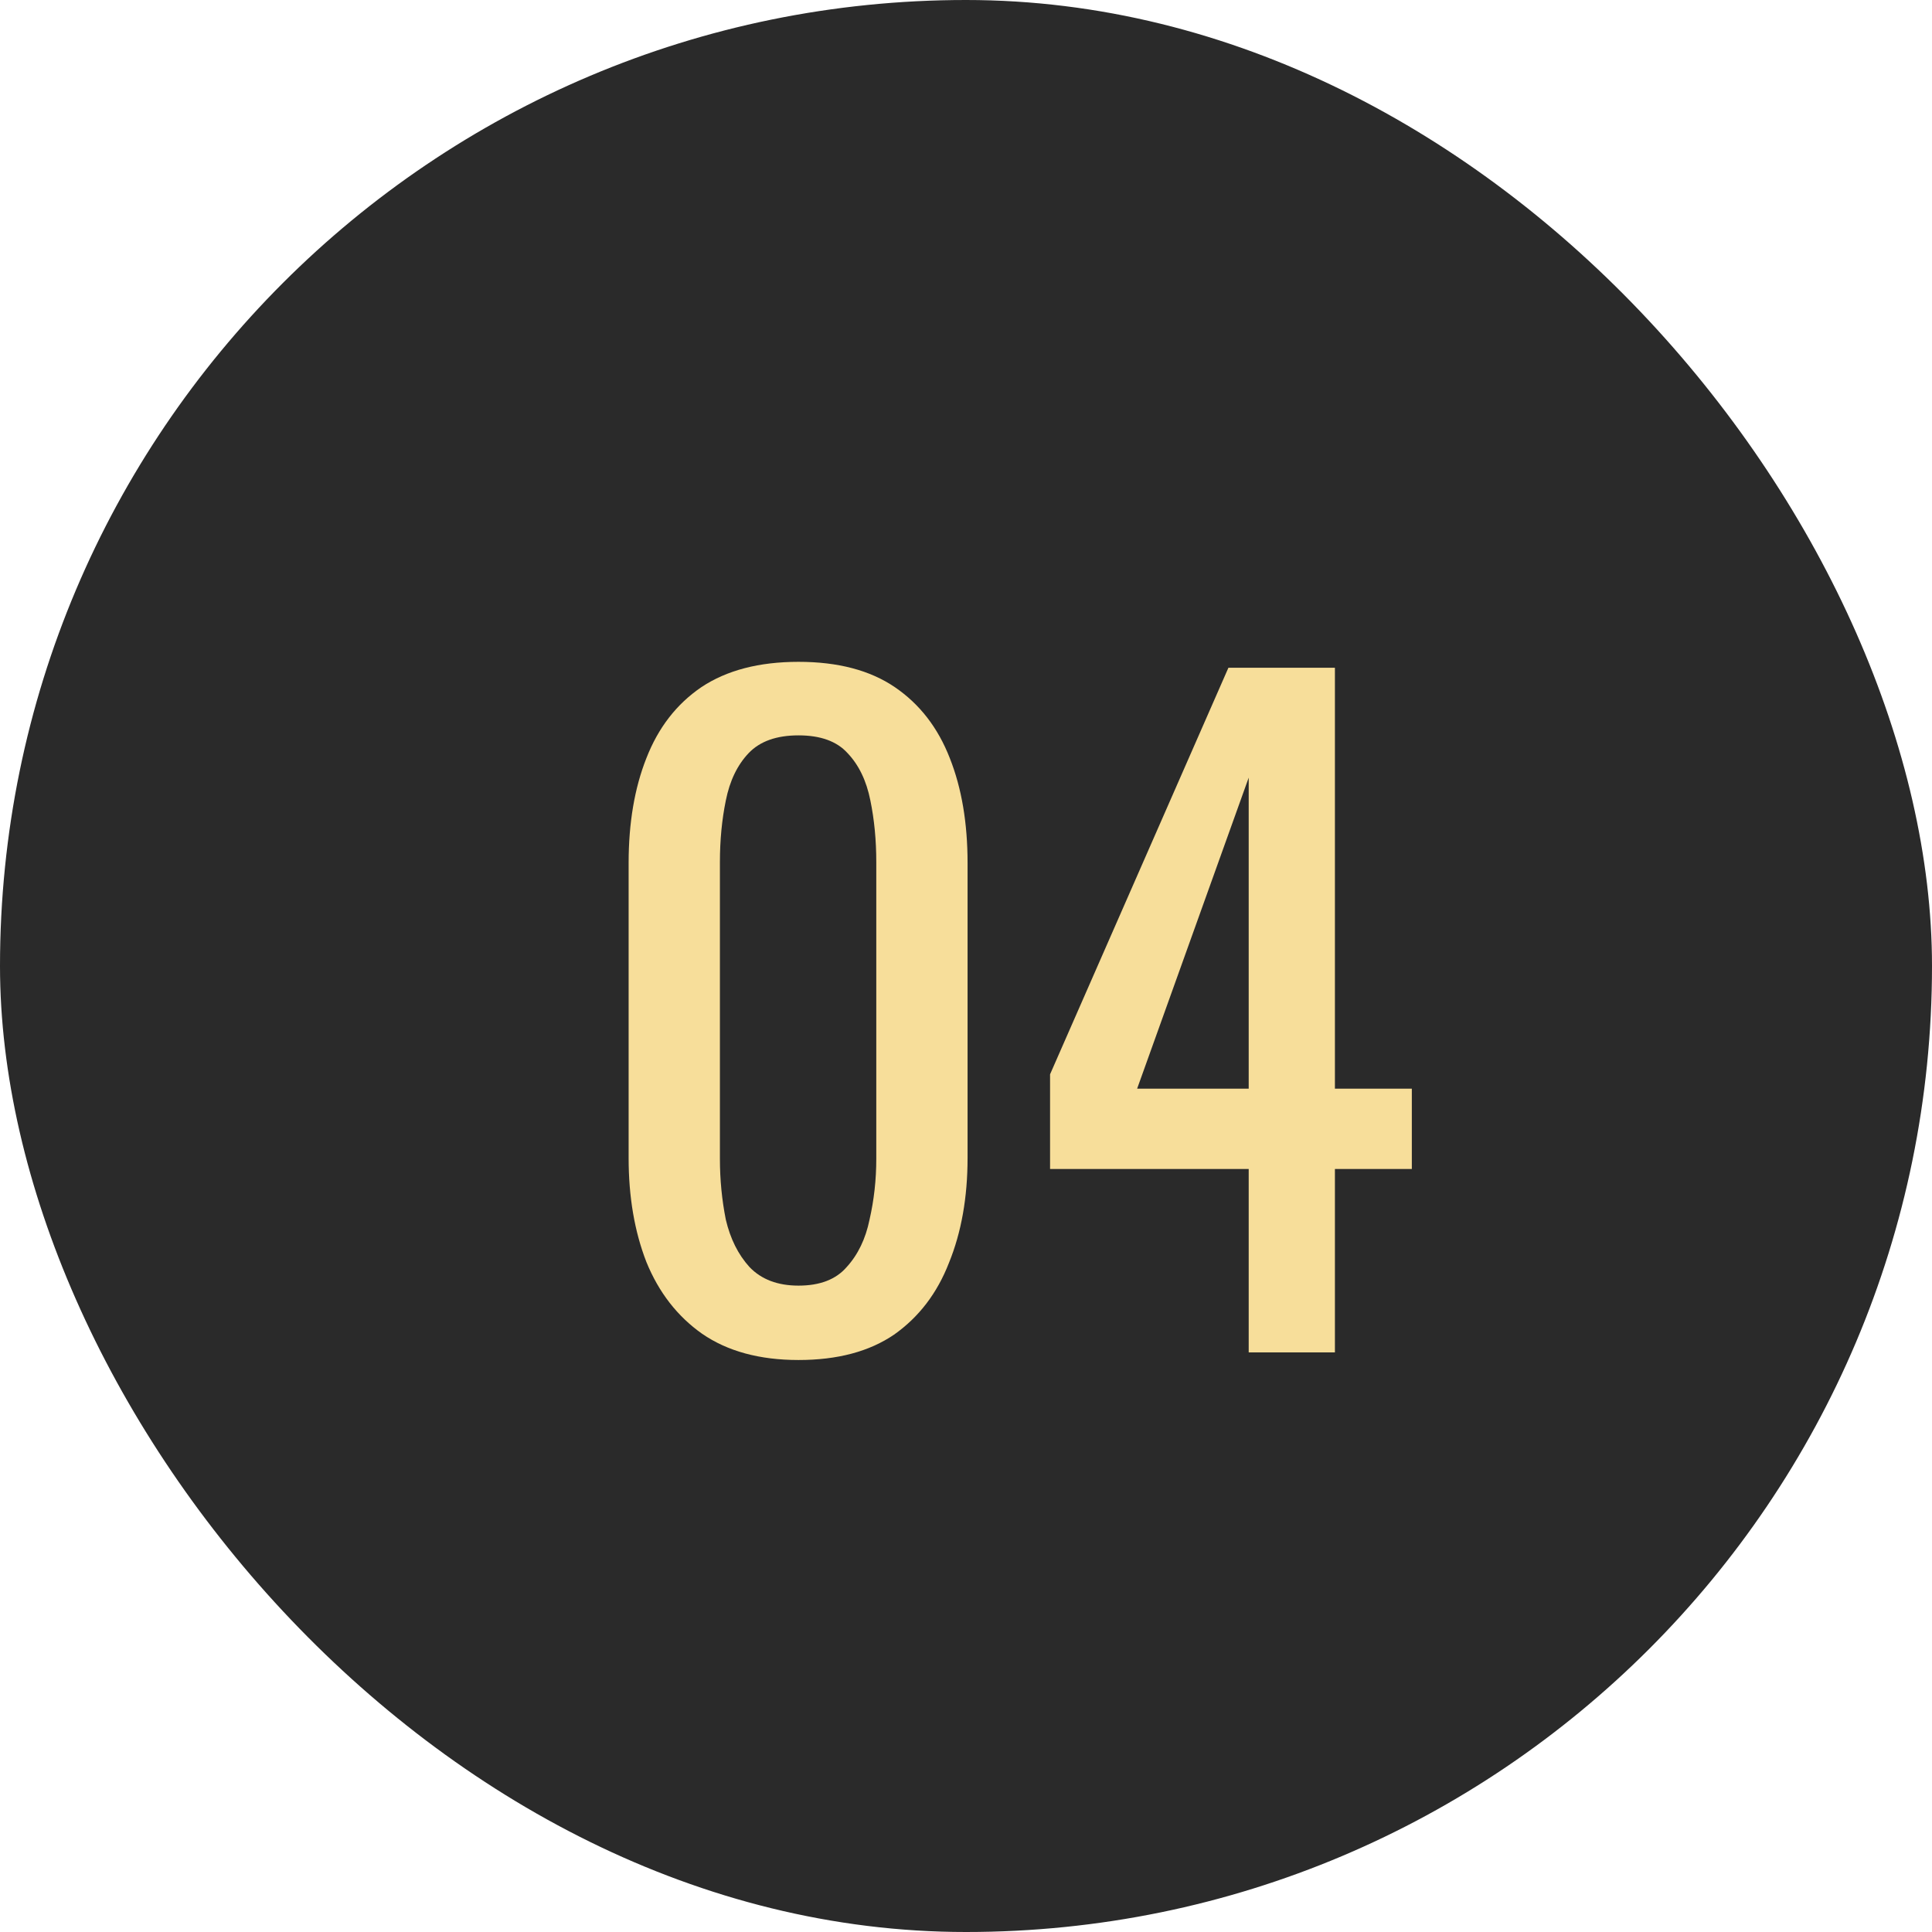 <?xml version="1.0" encoding="UTF-8"?> <svg xmlns="http://www.w3.org/2000/svg" width="80" height="80" viewBox="0 0 80 80" fill="none"><rect width="80" height="80" rx="40" fill="#2A2A2A"></rect><path d="M33.065 56.315C31.455 56.315 30.125 55.953 29.075 55.23C28.048 54.507 27.278 53.515 26.765 52.255C26.275 50.995 26.03 49.56 26.03 47.95V35.735C26.03 34.078 26.275 32.632 26.765 31.395C27.255 30.135 28.013 29.155 29.04 28.455C30.09 27.755 31.432 27.405 33.065 27.405C34.698 27.405 36.028 27.755 37.055 28.455C38.082 29.155 38.84 30.135 39.33 31.395C39.82 32.632 40.065 34.078 40.065 35.735V47.95C40.065 49.583 39.808 51.03 39.295 52.29C38.805 53.55 38.047 54.542 37.02 55.265C35.993 55.965 34.675 56.315 33.065 56.315ZM33.065 53.235C33.952 53.235 34.617 52.978 35.06 52.465C35.527 51.952 35.842 51.298 36.005 50.505C36.192 49.688 36.285 48.848 36.285 47.985V35.7C36.285 34.79 36.203 33.938 36.04 33.145C35.877 32.328 35.562 31.675 35.095 31.185C34.652 30.695 33.975 30.45 33.065 30.45C32.155 30.45 31.467 30.695 31 31.185C30.533 31.675 30.218 32.328 30.055 33.145C29.892 33.938 29.81 34.79 29.81 35.7V47.985C29.81 48.848 29.892 49.688 30.055 50.505C30.242 51.298 30.568 51.952 31.035 52.465C31.525 52.978 32.202 53.235 33.065 53.235ZM51.706 56V48.405H43.481V44.485L50.866 27.65H55.276V45.08H58.461V48.405H55.276V56H51.706ZM47.086 45.08H51.706V32.2L47.086 45.08Z" fill="#F7DE9A"></path></svg> 